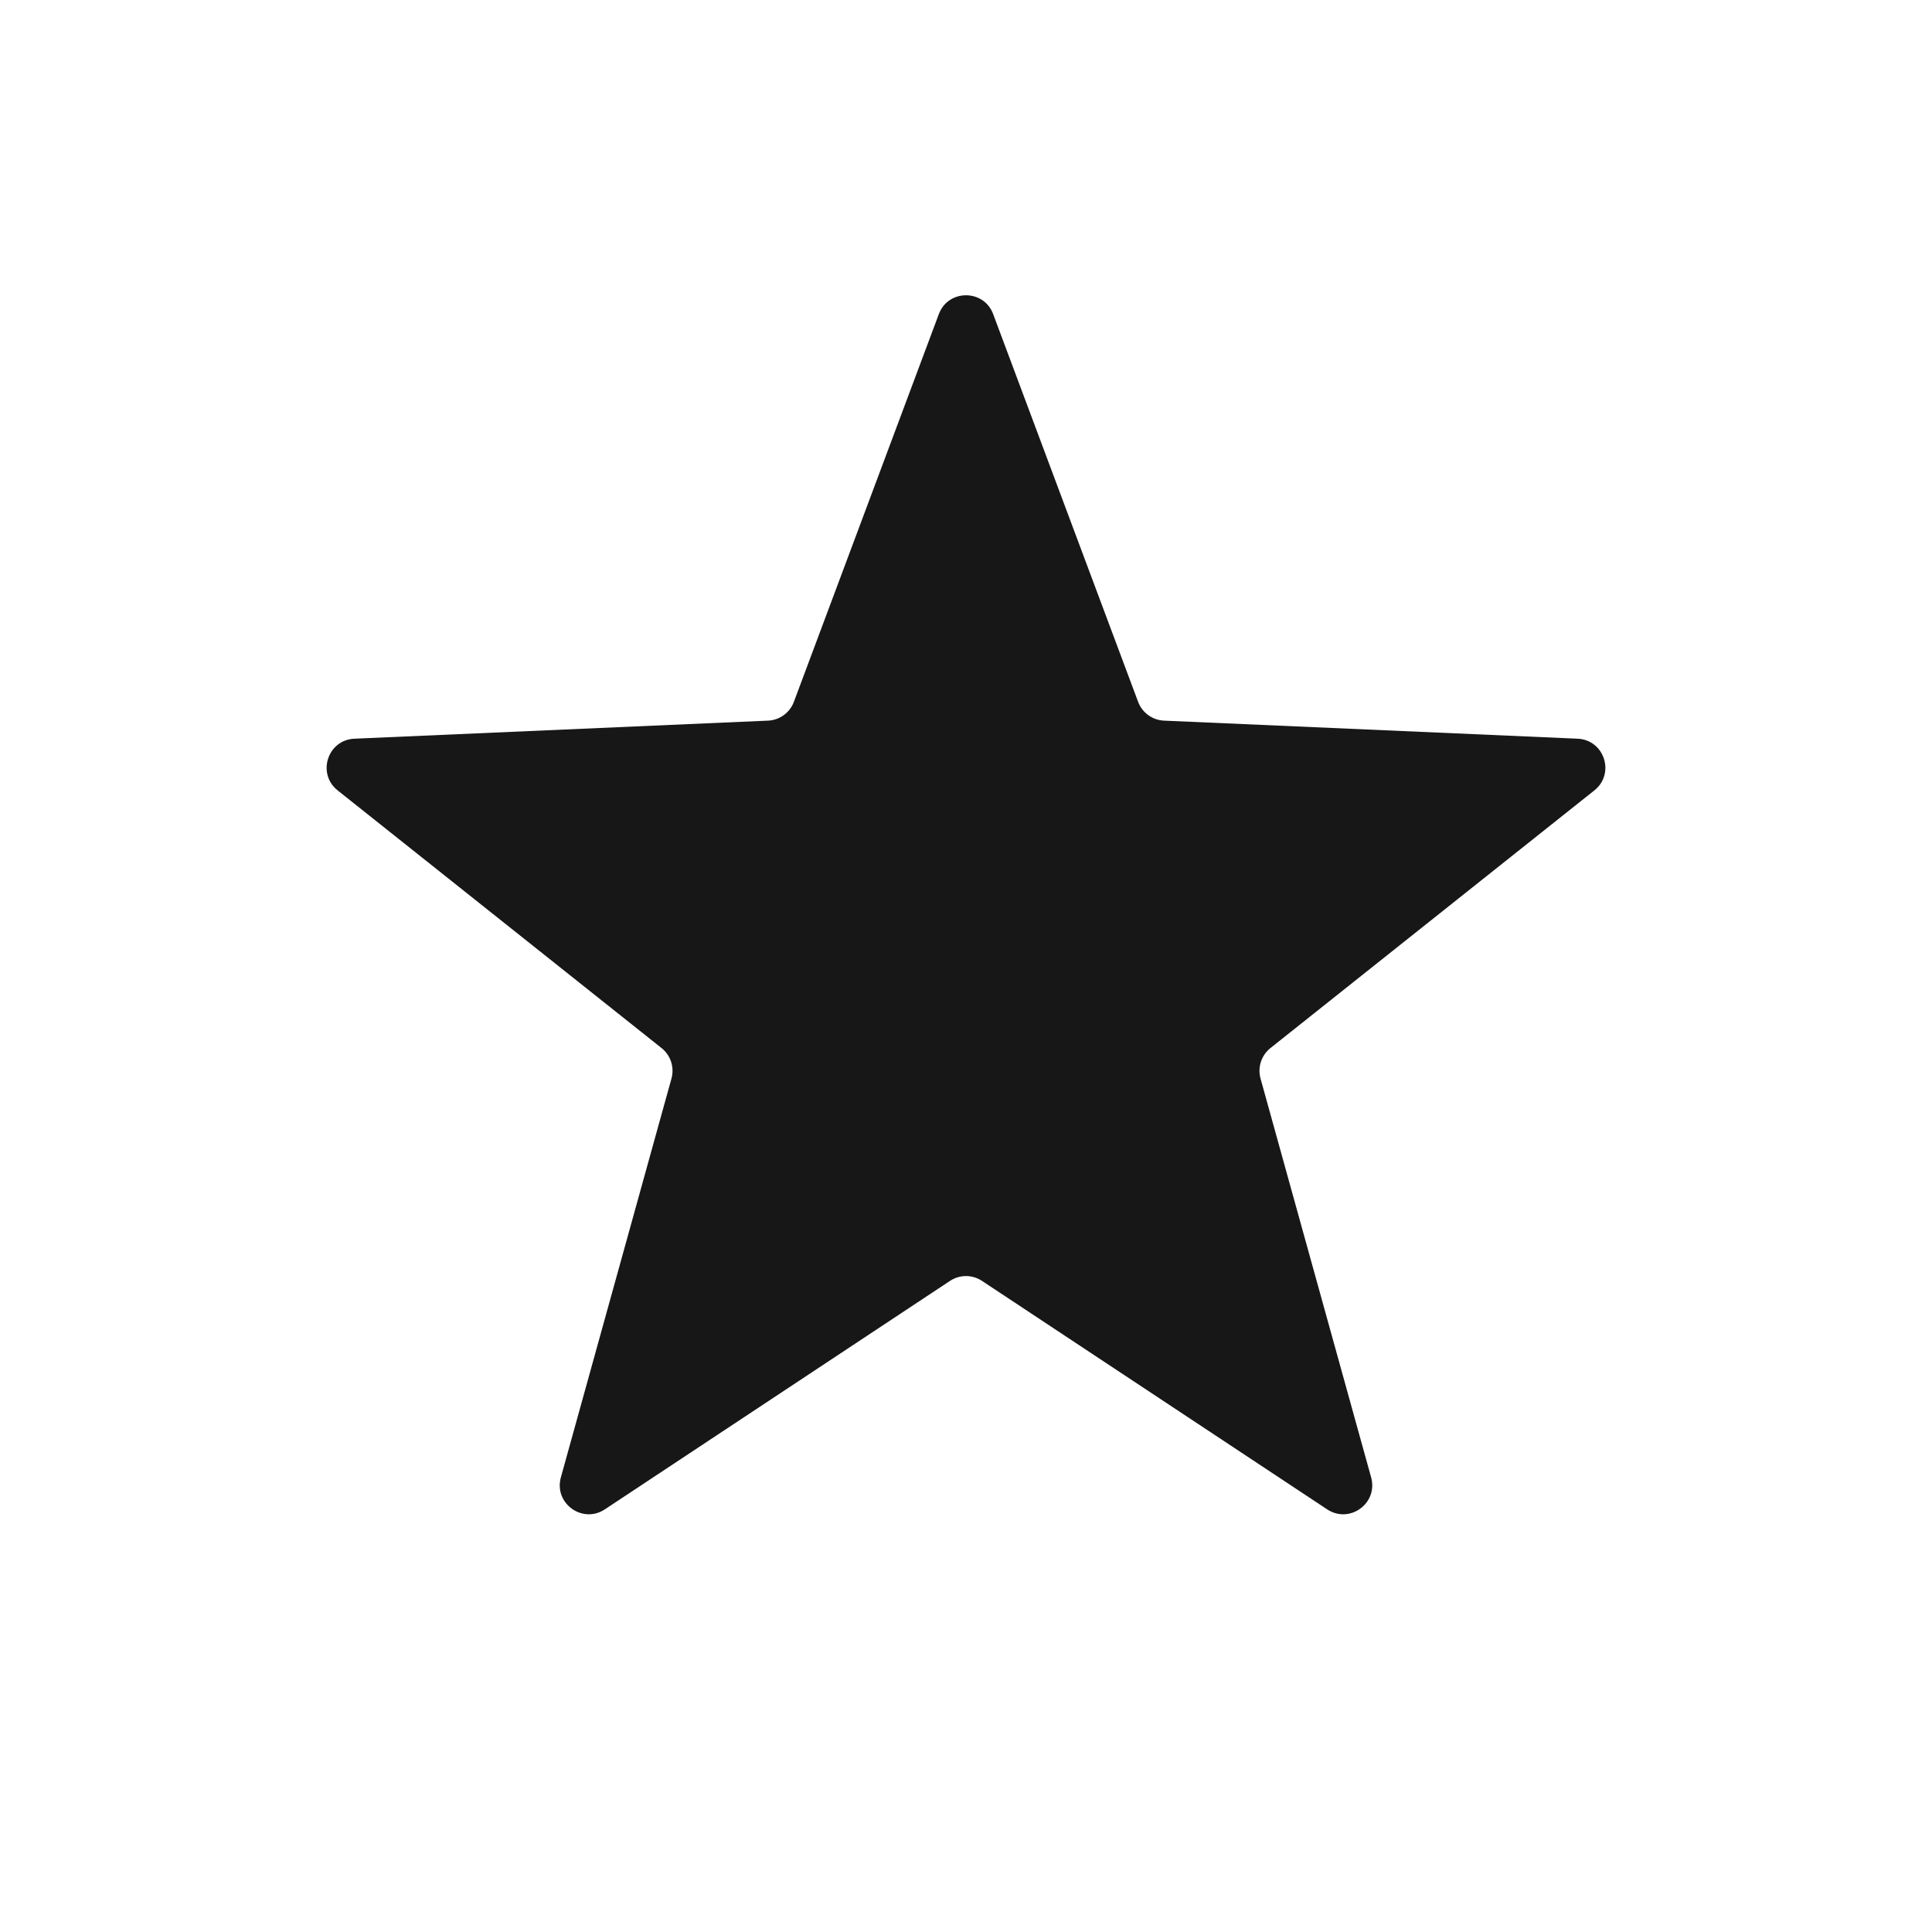 <svg width="20" height="20" viewBox="0 0 20 20" fill="none" xmlns="http://www.w3.org/2000/svg">
<g id="Icon/solid/star">
<path id="Star 97" d="M9.719 3.251C9.816 2.992 10.184 2.992 10.281 3.251L11.782 7.266C11.824 7.378 11.93 7.455 12.05 7.46L16.331 7.647C16.609 7.659 16.722 8.009 16.505 8.182L13.151 10.85C13.057 10.925 13.017 11.049 13.049 11.165L14.194 15.294C14.268 15.562 13.971 15.778 13.739 15.625L10.166 13.26C10.065 13.193 9.935 13.193 9.834 13.26L6.261 15.625C6.029 15.778 5.732 15.562 5.806 15.294L6.951 11.165C6.983 11.049 6.943 10.925 6.849 10.85L3.495 8.182C3.278 8.009 3.391 7.659 3.669 7.647L7.95 7.46C8.07 7.455 8.176 7.378 8.218 7.266L9.719 3.251Z" fill="#171717"/>
</g>
</svg>
